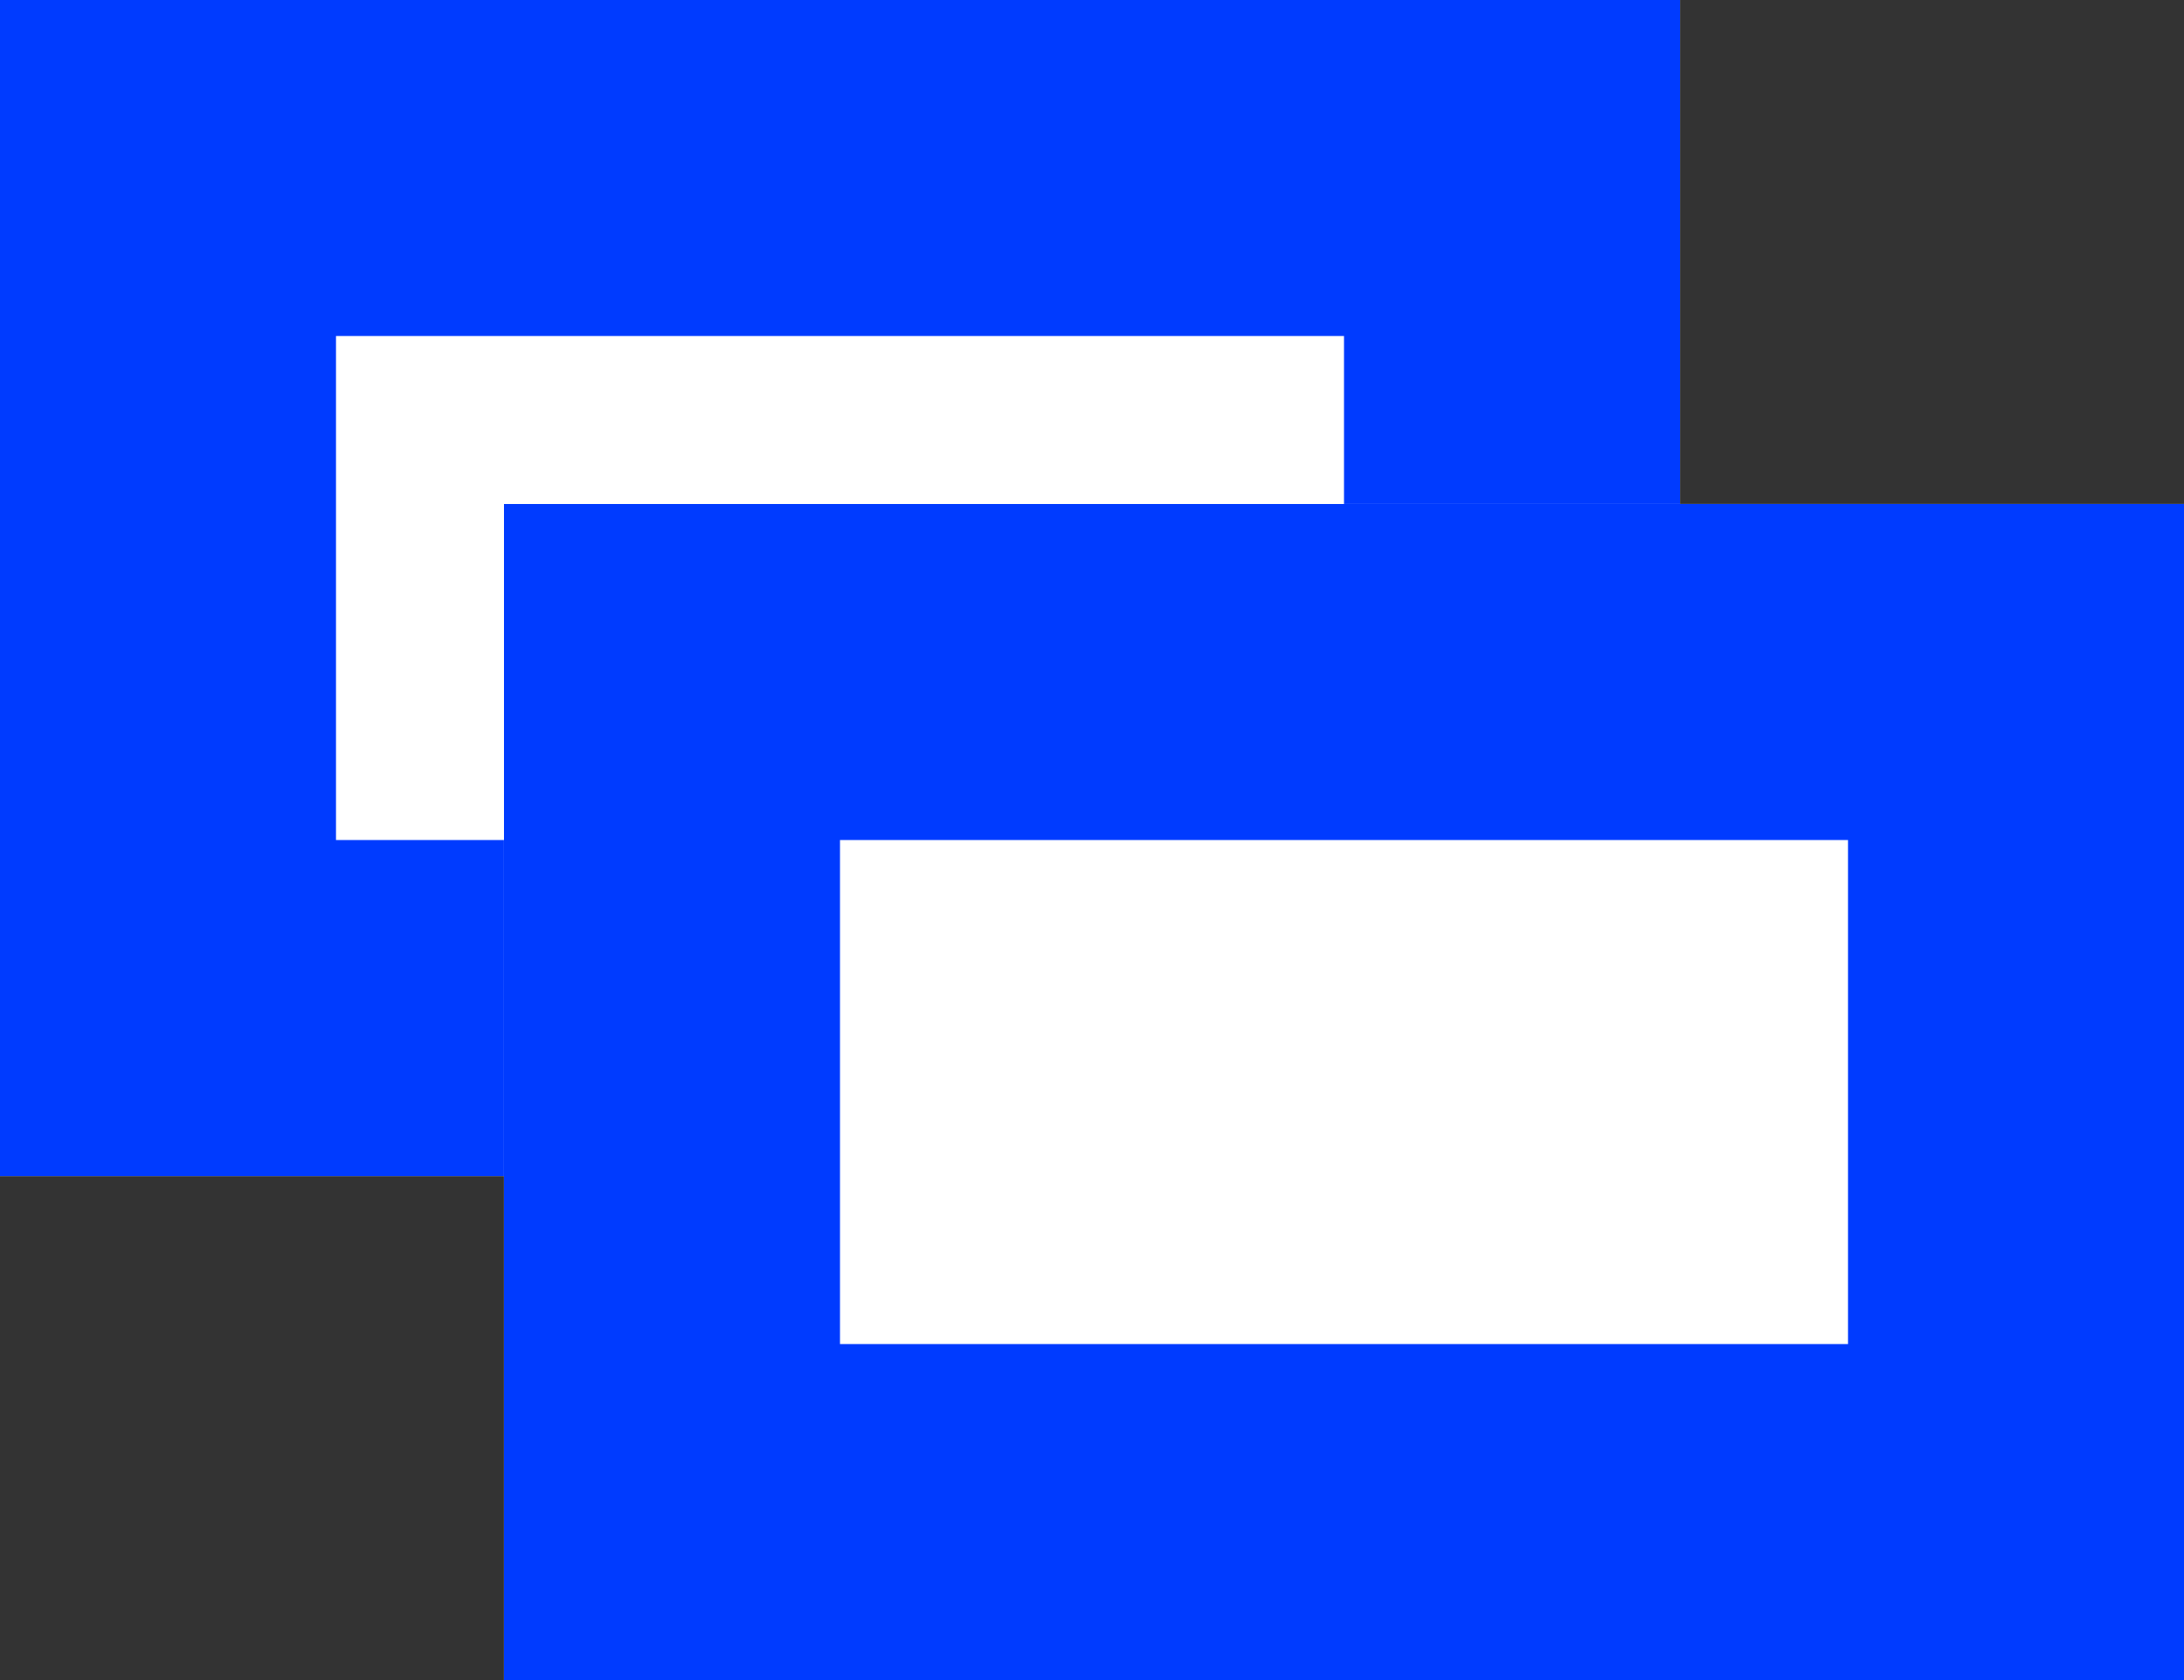 <svg xmlns="http://www.w3.org/2000/svg" width="13" height="10" viewBox="0 0 13 10"><rect x="0" y="0" width="13" height="10" fill="#333333" stroke="none"/><g transform="translate(-338 -1424)"><g transform="translate(338 1424)" fill="#fff" stroke="#003bff" stroke-width="2"><rect width="10" height="7" stroke="none"/><rect x="1" y="1" width="8" height="5" fill="none"/></g><g transform="translate(341 1427)" fill="#fff" stroke="#003bff" stroke-width="2"><rect width="10" height="7" stroke="none"/><rect x="1" y="1" width="8" height="5" fill="none"/></g></g></svg>